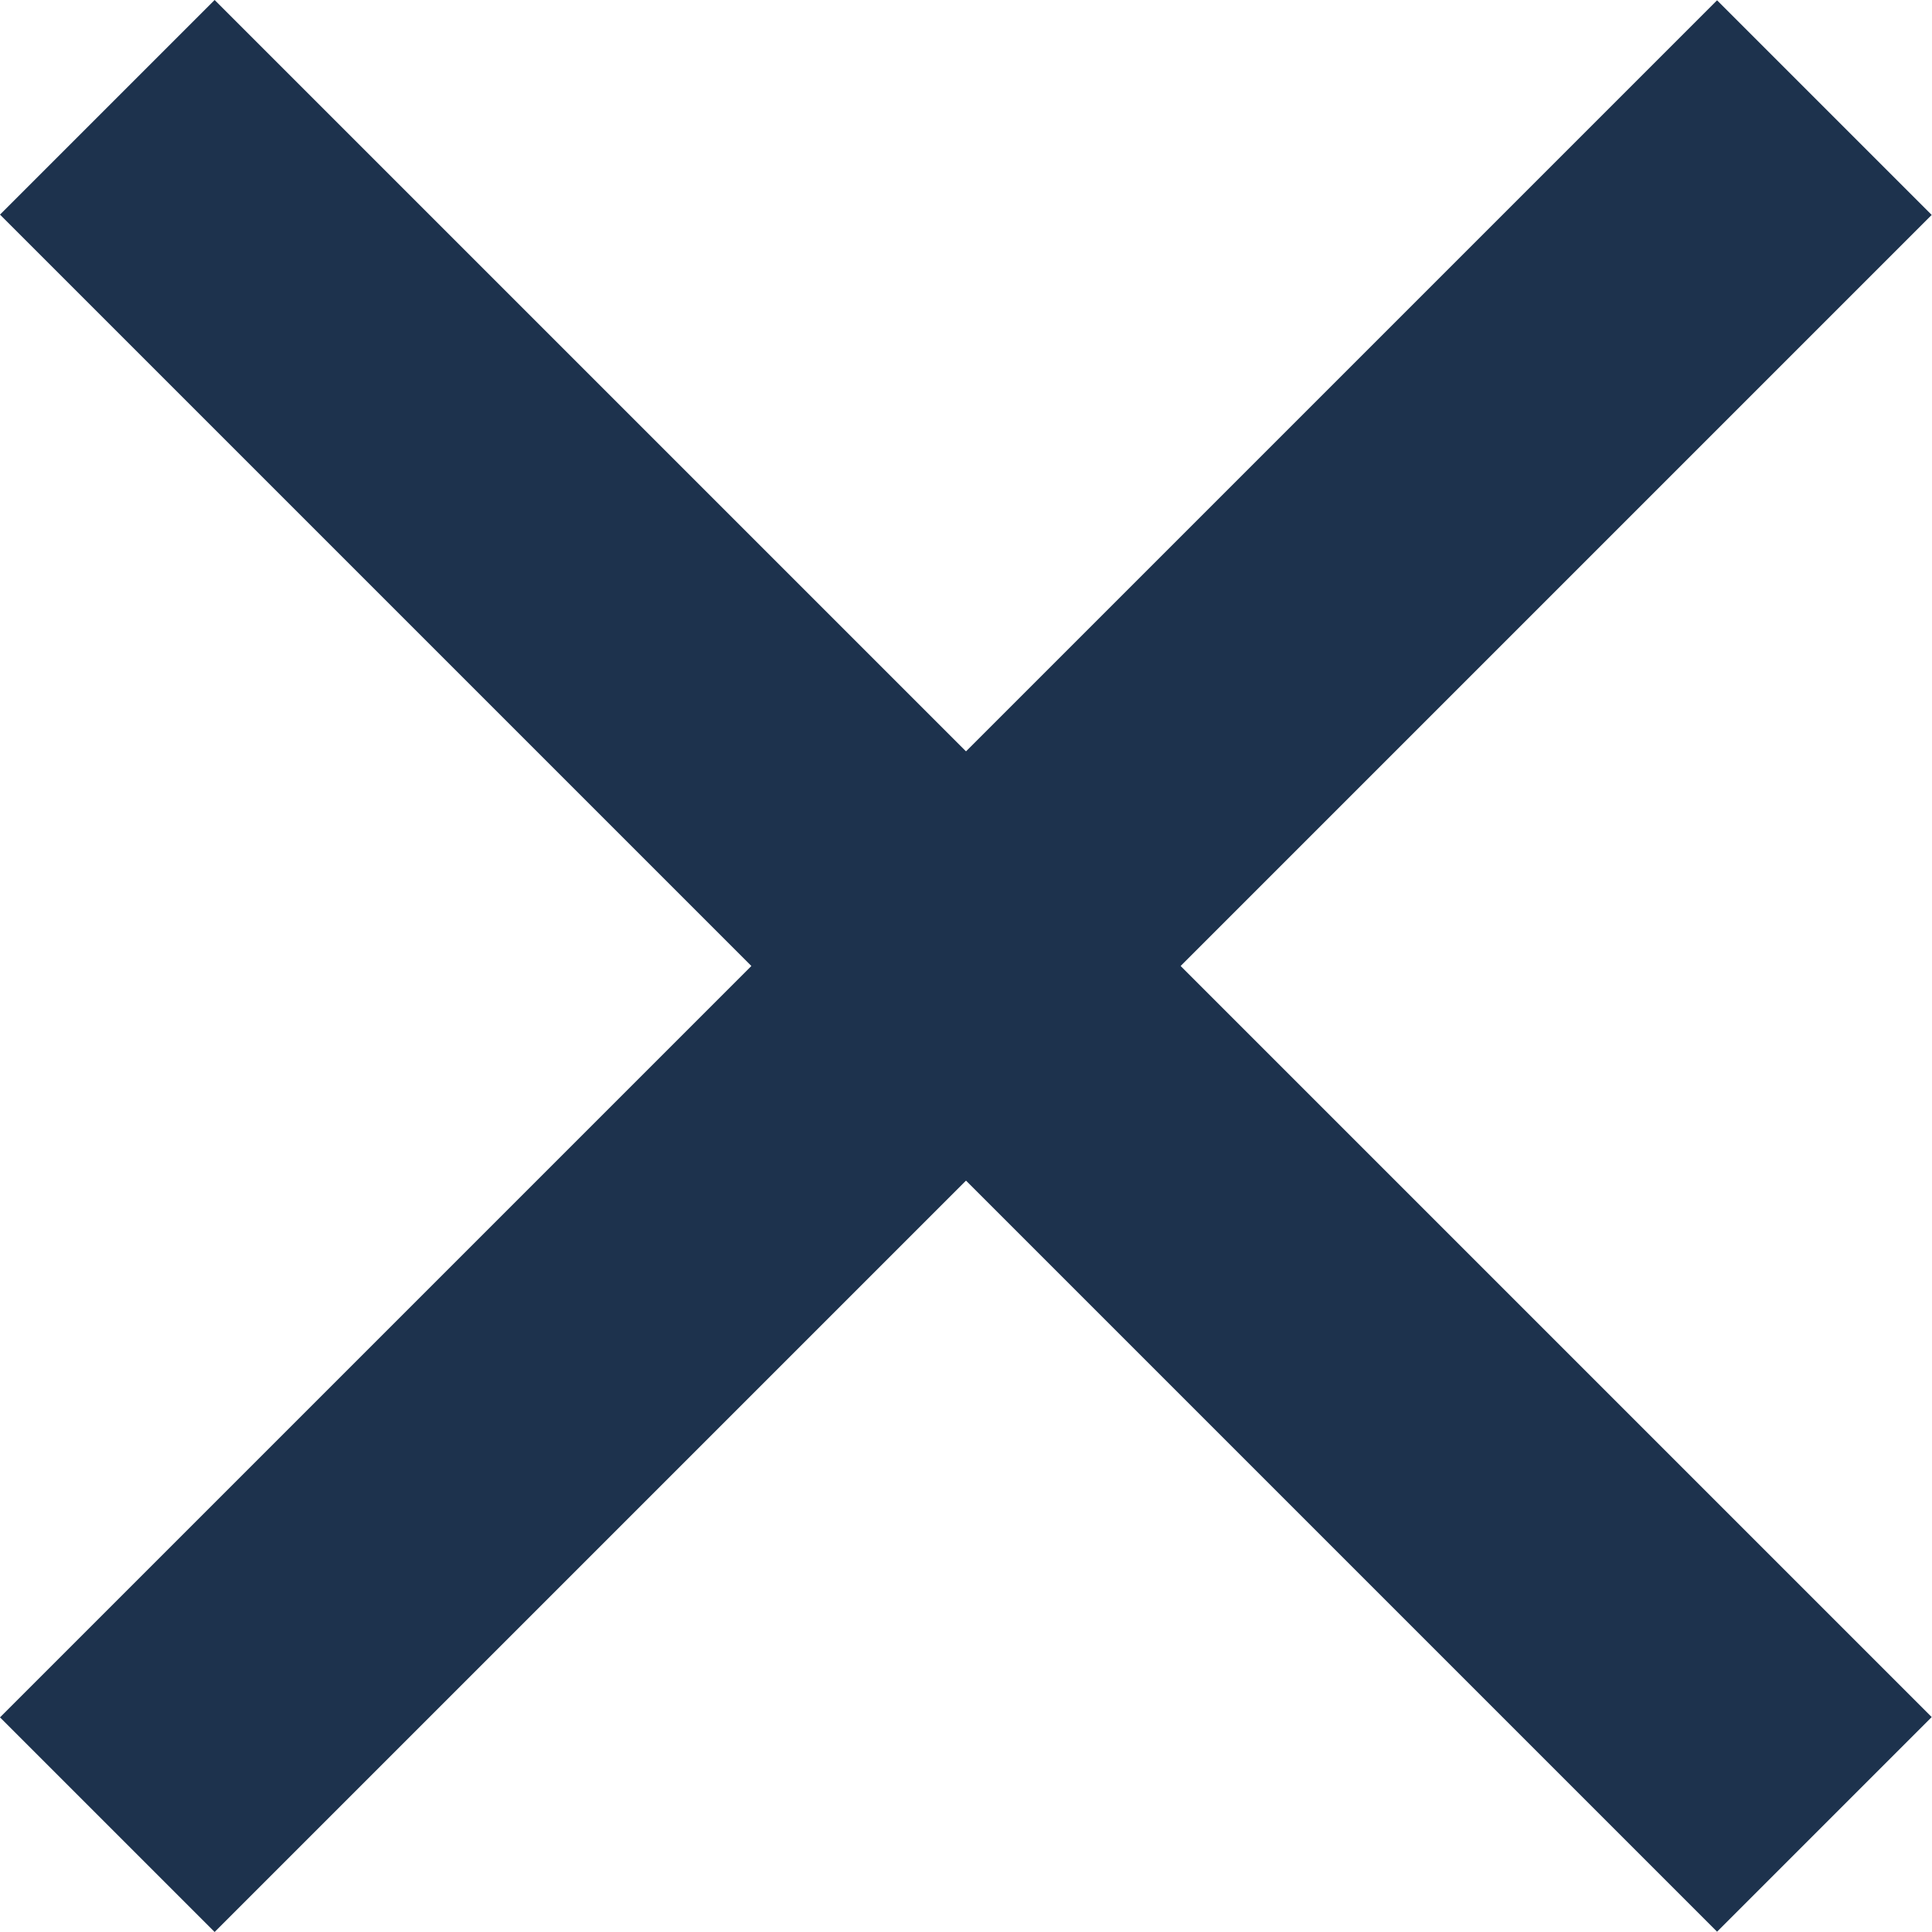 <svg height="12.728" viewBox="0 0 12.728 12.728" width="12.728" xmlns="http://www.w3.org/2000/svg"><g fill="none" stroke="#1d324d" stroke-width="2"><path d="m0 0h16" transform="matrix(.707 .707 -.707 .707 .707 .707)"/><path d="m0 0h16" transform="matrix(.707 -.707 .707 .707 .707 12.021)"/></g></svg>
